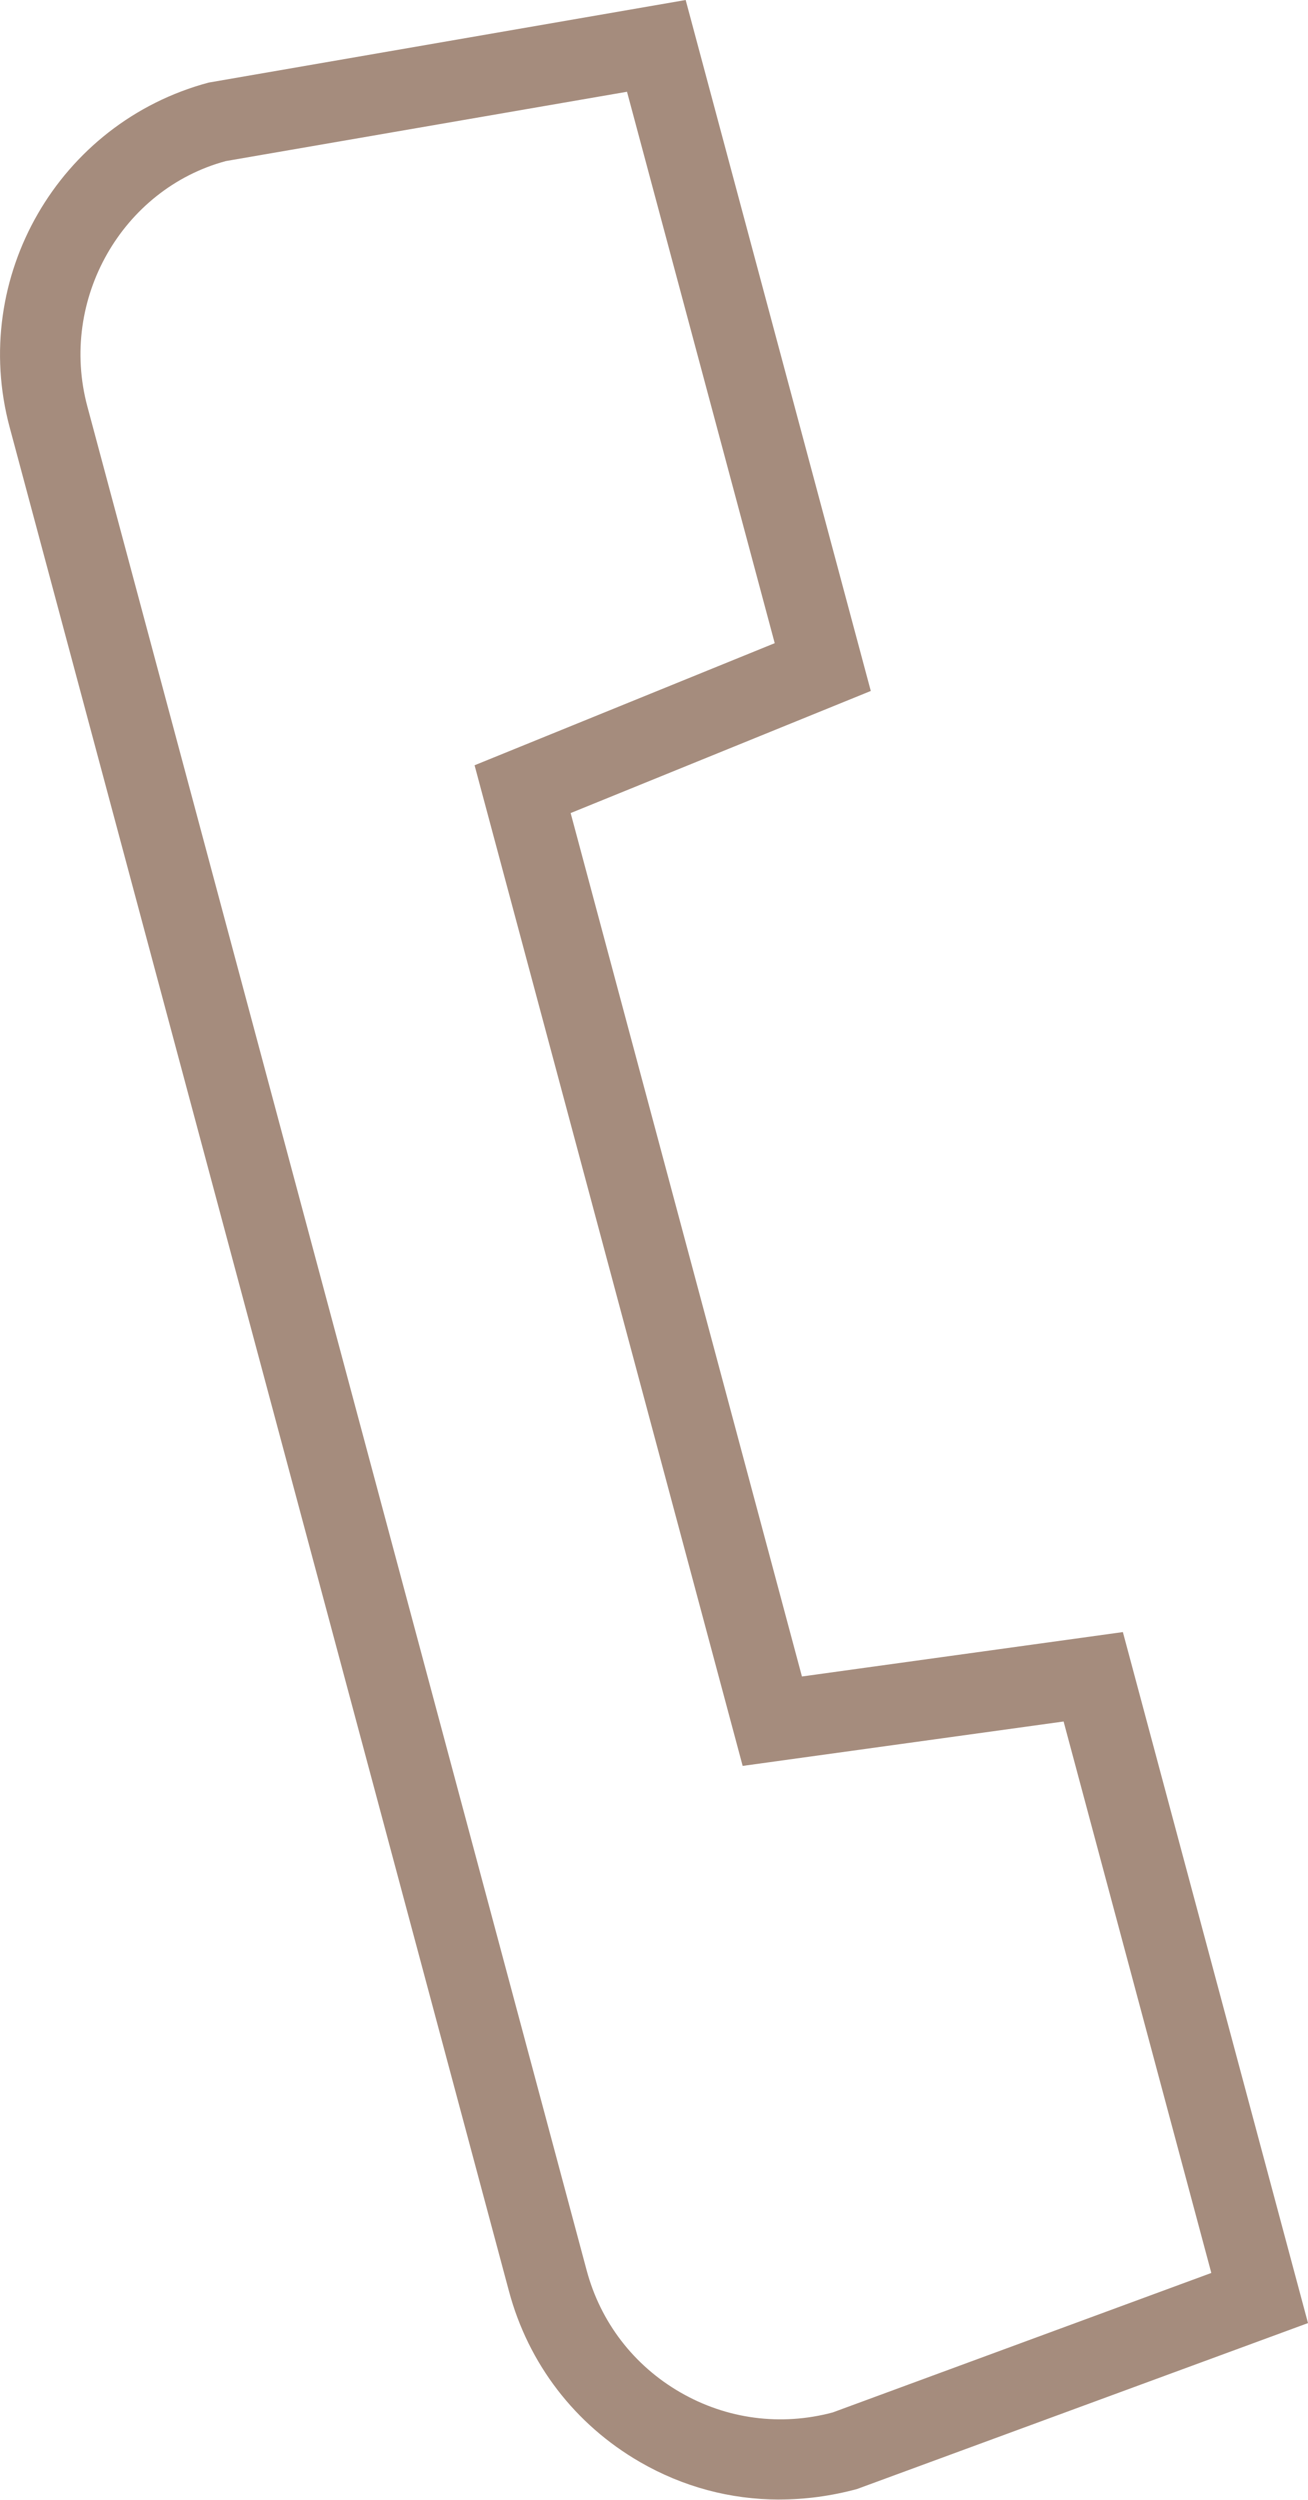 <?xml version="1.0" encoding="UTF-8"?>
<svg id="_レイヤー_1" xmlns="http://www.w3.org/2000/svg" version="1.1" viewBox="0 0 32.523 62.141">
  <!-- Generator: Adobe Illustrator 29.5.1, SVG Export Plug-In . SVG Version: 2.1.0 Build 141)  -->
  <defs>
    <style>
      .st0 {
        fill: #a58c7d;
      }
    </style>
  </defs>
  <path class="st0" d="M19.38,62.134c-1.222,0-2.401-.317-3.466-.932-1.618-.935-2.776-2.443-3.259-4.248L.24,10.621C-.759,6.895,1.46,3.051,5.187,2.053L17.049 0l4.603,17.176-7.463,3.035,5.751,21.463,7.98-1.104,4.603,17.177-11.213,4.125c-.647.175-1.294.261-1.93.261ZM15.59,2.281l-9.974,1.723c-2.572.693-4.157,3.438-3.444,6.099l12.415,46.333c.345,1.289,1.172,2.366,2.328,3.033,1.156.668,2.503.844,3.791.499l9.413-3.467-3.673-13.708-7.98,1.104-6.666-24.874,7.463-3.035-3.673-13.708Z"/>
</svg>